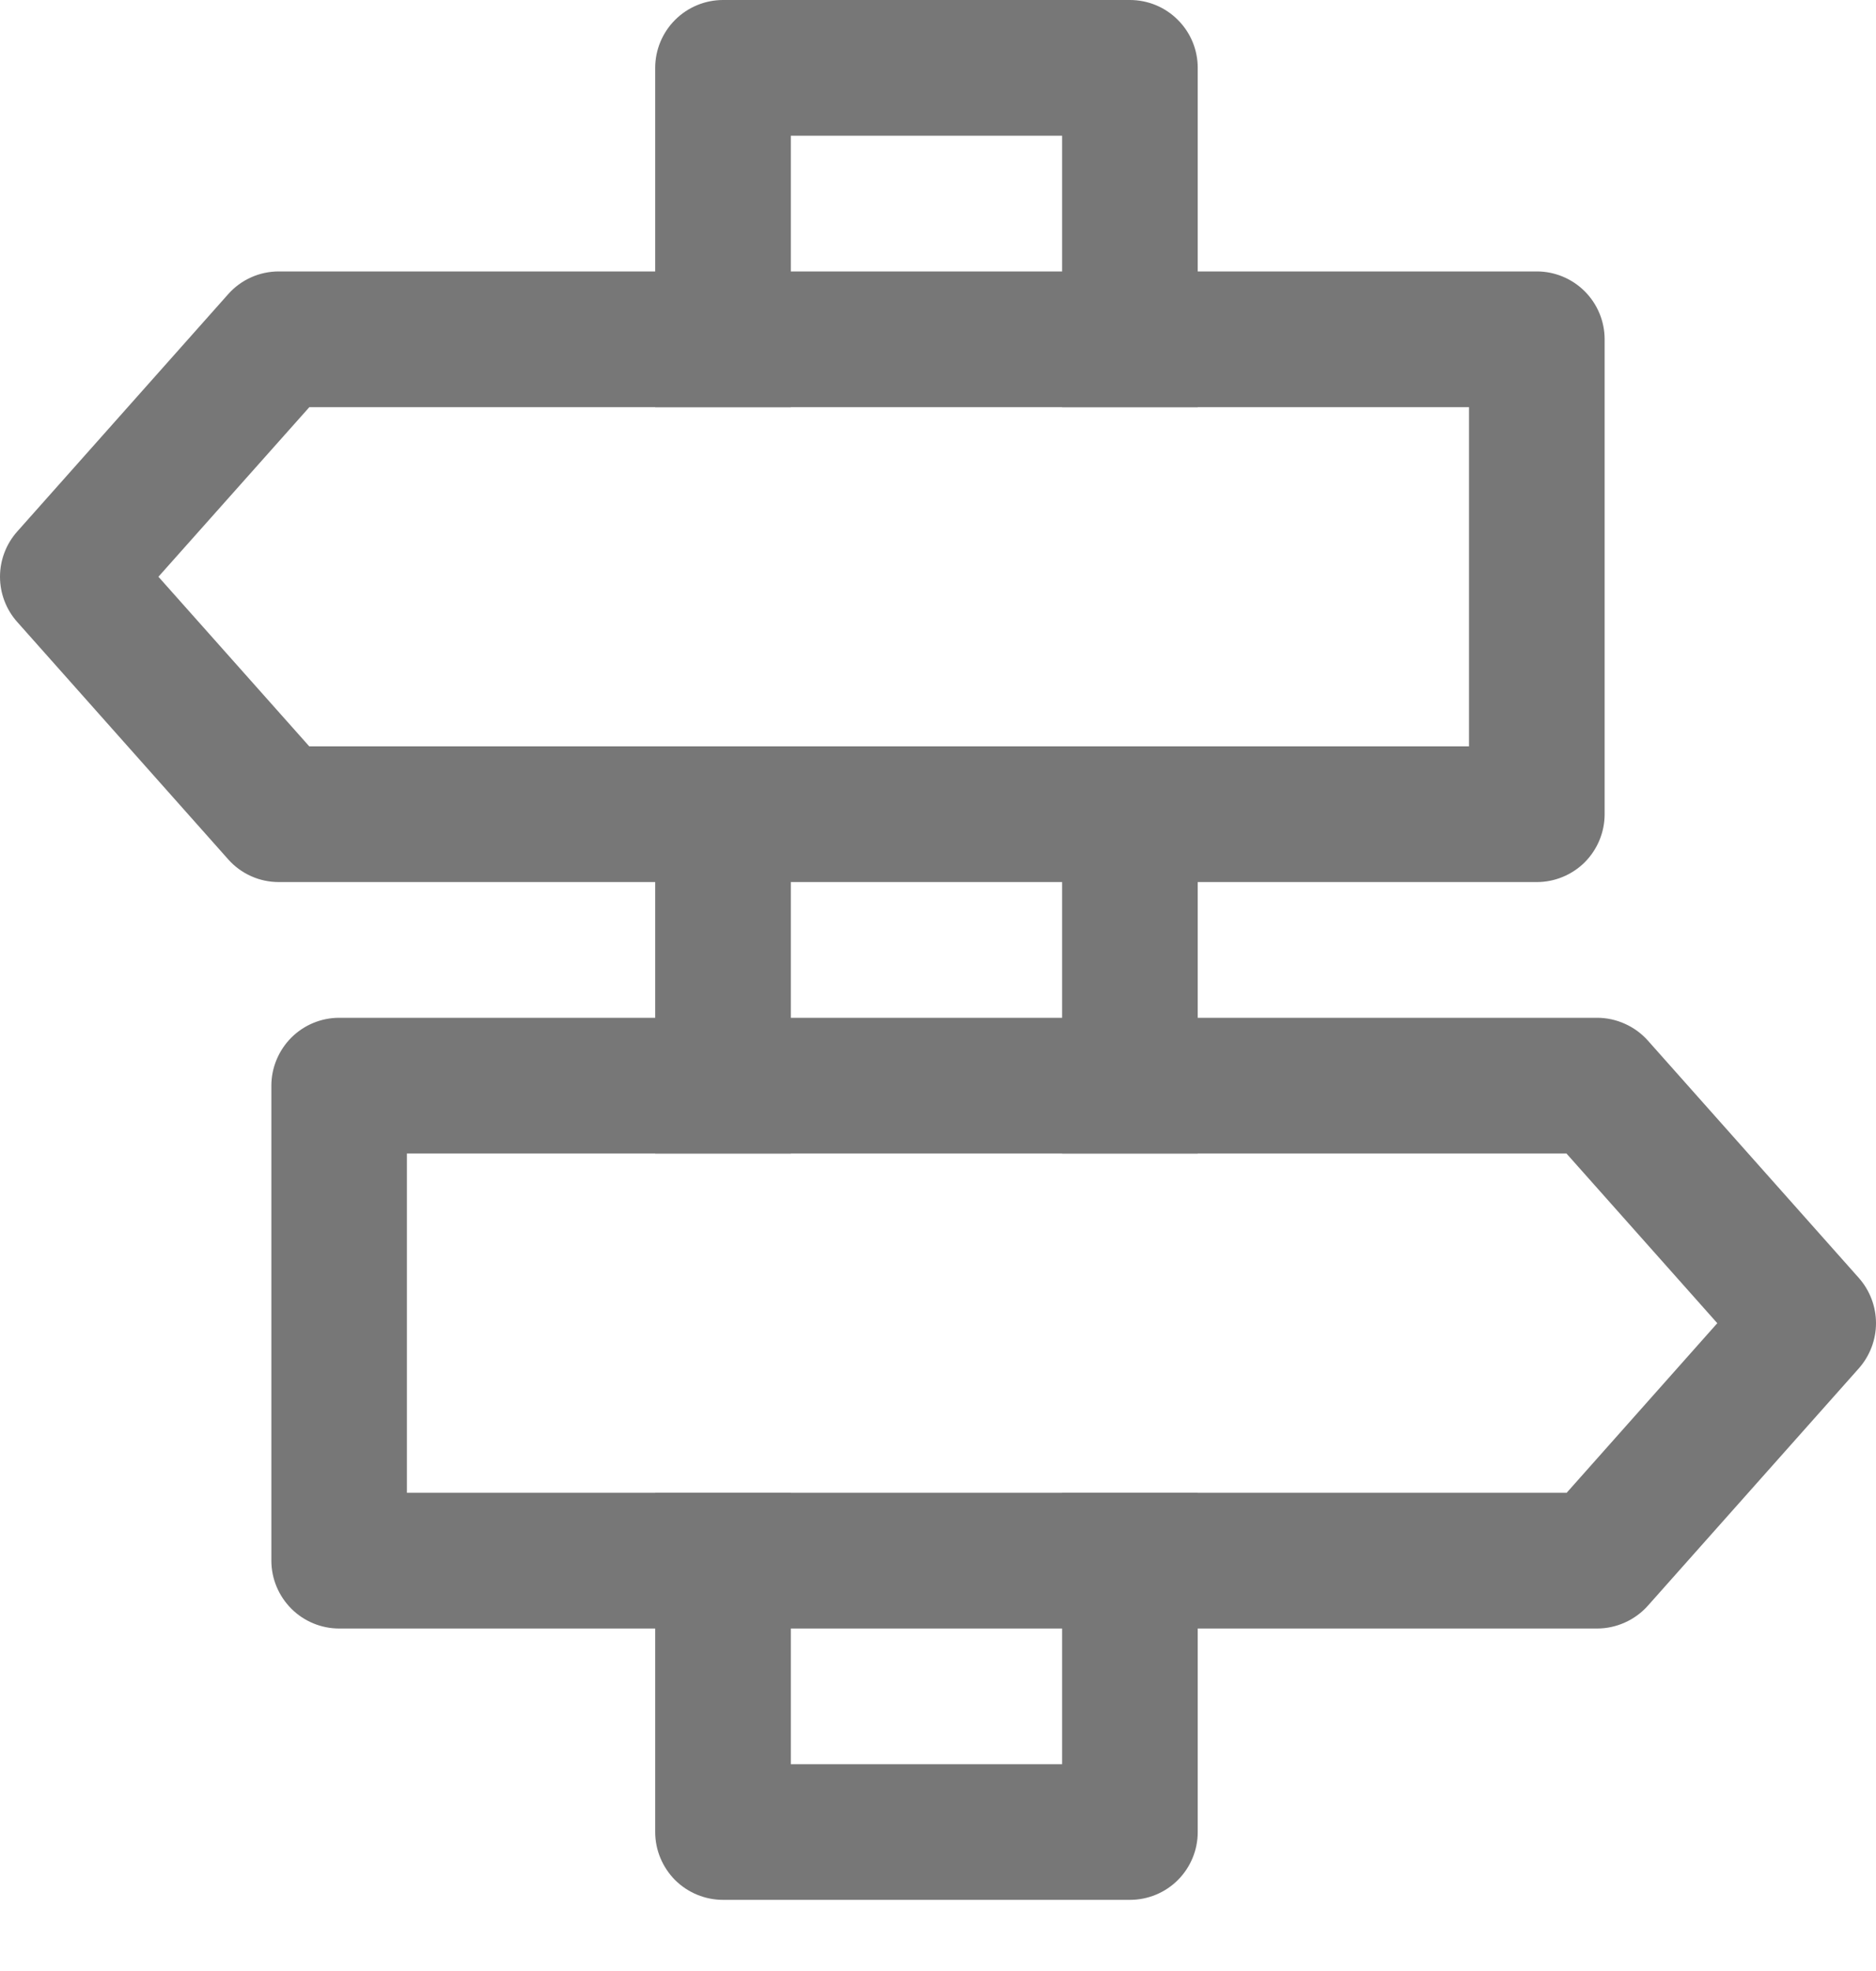 <svg width="20" height="21" viewBox="0 0 20 21" fill="none" xmlns="http://www.w3.org/2000/svg">
<path d="M12.769 12.29H11.323V7.952H12.769V12.29ZM12.769 15.905V19.52C12.769 19.711 12.693 19.895 12.557 20.031C12.422 20.166 12.238 20.242 12.046 20.242H7.708C7.517 20.242 7.333 20.166 7.197 20.031C7.062 19.895 6.985 19.711 6.985 19.52V15.905H8.431V18.797H11.323V15.905H12.769ZM6.985 12.29V7.952H8.431V12.29H6.985ZM12.769 4.338H11.323V1.446H8.431V4.338H6.985V0.723C6.985 0.531 7.062 0.347 7.197 0.212C7.333 0.076 7.517 0 7.708 0H12.046C12.238 0 12.422 0.076 12.557 0.212C12.693 0.347 12.769 0.531 12.769 0.723V4.338Z" fill="#777777"/>
<path d="M3.298 4.338L1.689 6.145L3.297 7.952H15.661V4.338H3.298ZM2.973 2.892H16.384C16.575 2.892 16.759 2.968 16.895 3.104C17.03 3.239 17.107 3.423 17.107 3.615V8.675C17.107 8.867 17.03 9.051 16.895 9.187C16.759 9.322 16.575 9.398 16.384 9.398H2.973C2.871 9.398 2.77 9.377 2.677 9.335C2.583 9.293 2.5 9.232 2.432 9.155L0.182 6.625C0.065 6.493 0 6.322 0 6.145C0 5.968 0.065 5.797 0.182 5.665L2.432 3.135C2.5 3.058 2.583 2.997 2.677 2.955C2.77 2.913 2.871 2.892 2.973 2.892ZM18.308 14.098L16.702 15.905H4.338V12.29H16.7L18.308 14.098ZM17.026 10.844H3.616C3.425 10.844 3.241 10.92 3.105 11.056C2.97 11.192 2.893 11.376 2.893 11.567V16.628C2.893 16.82 2.97 17.003 3.105 17.139C3.241 17.275 3.425 17.351 3.616 17.351H17.027C17.129 17.351 17.23 17.329 17.323 17.287C17.417 17.245 17.5 17.184 17.568 17.108L19.818 14.578C19.935 14.445 20 14.274 20 14.098C20 13.921 19.935 13.75 19.818 13.617L17.568 11.087C17.5 11.011 17.417 10.95 17.323 10.908C17.23 10.866 17.129 10.844 17.027 10.844H17.026Z" fill="#777777"/>
</svg>
